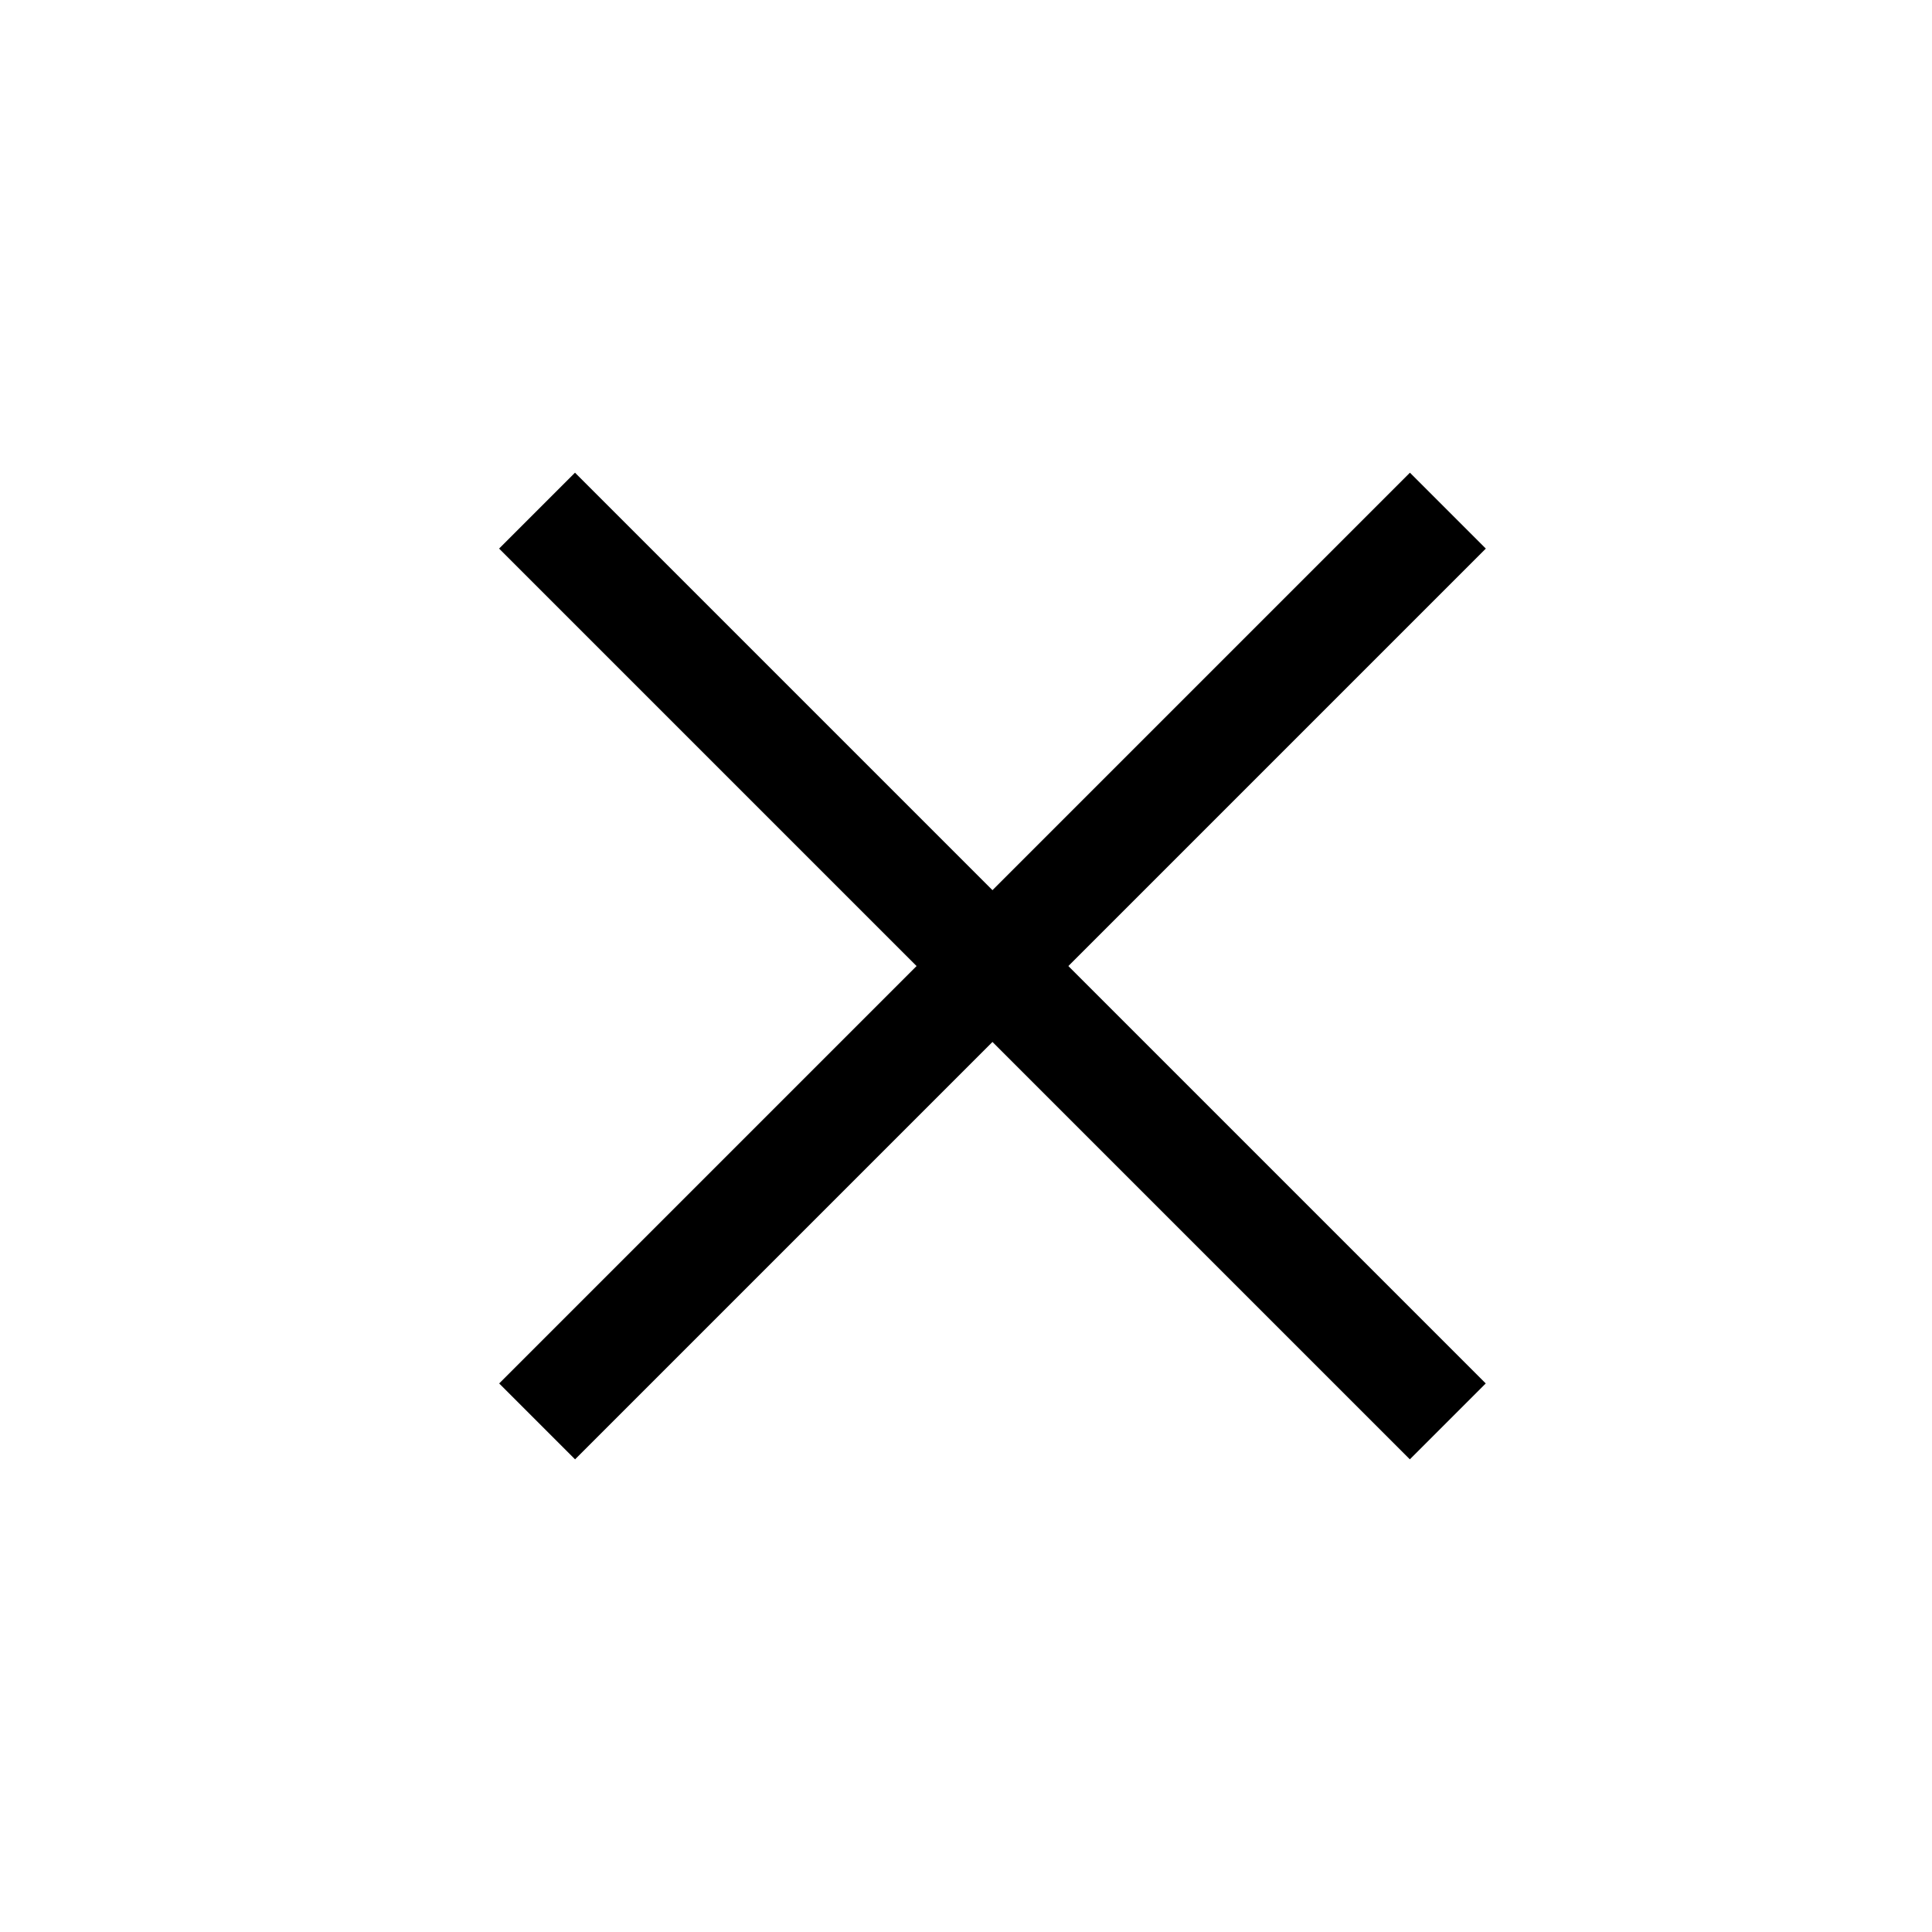 <svg width="18" height="18" viewBox="0 0 18 18" fill="none" xmlns="http://www.w3.org/2000/svg">
<rect x="4.65" y="5.111" width="1" height="12" transform="rotate(-45 4.65 5.111)" fill="black"/>
<rect x="13.136" y="4.404" width="1" height="12" transform="rotate(45 13.136 4.404)" fill="black"/>
</svg>

